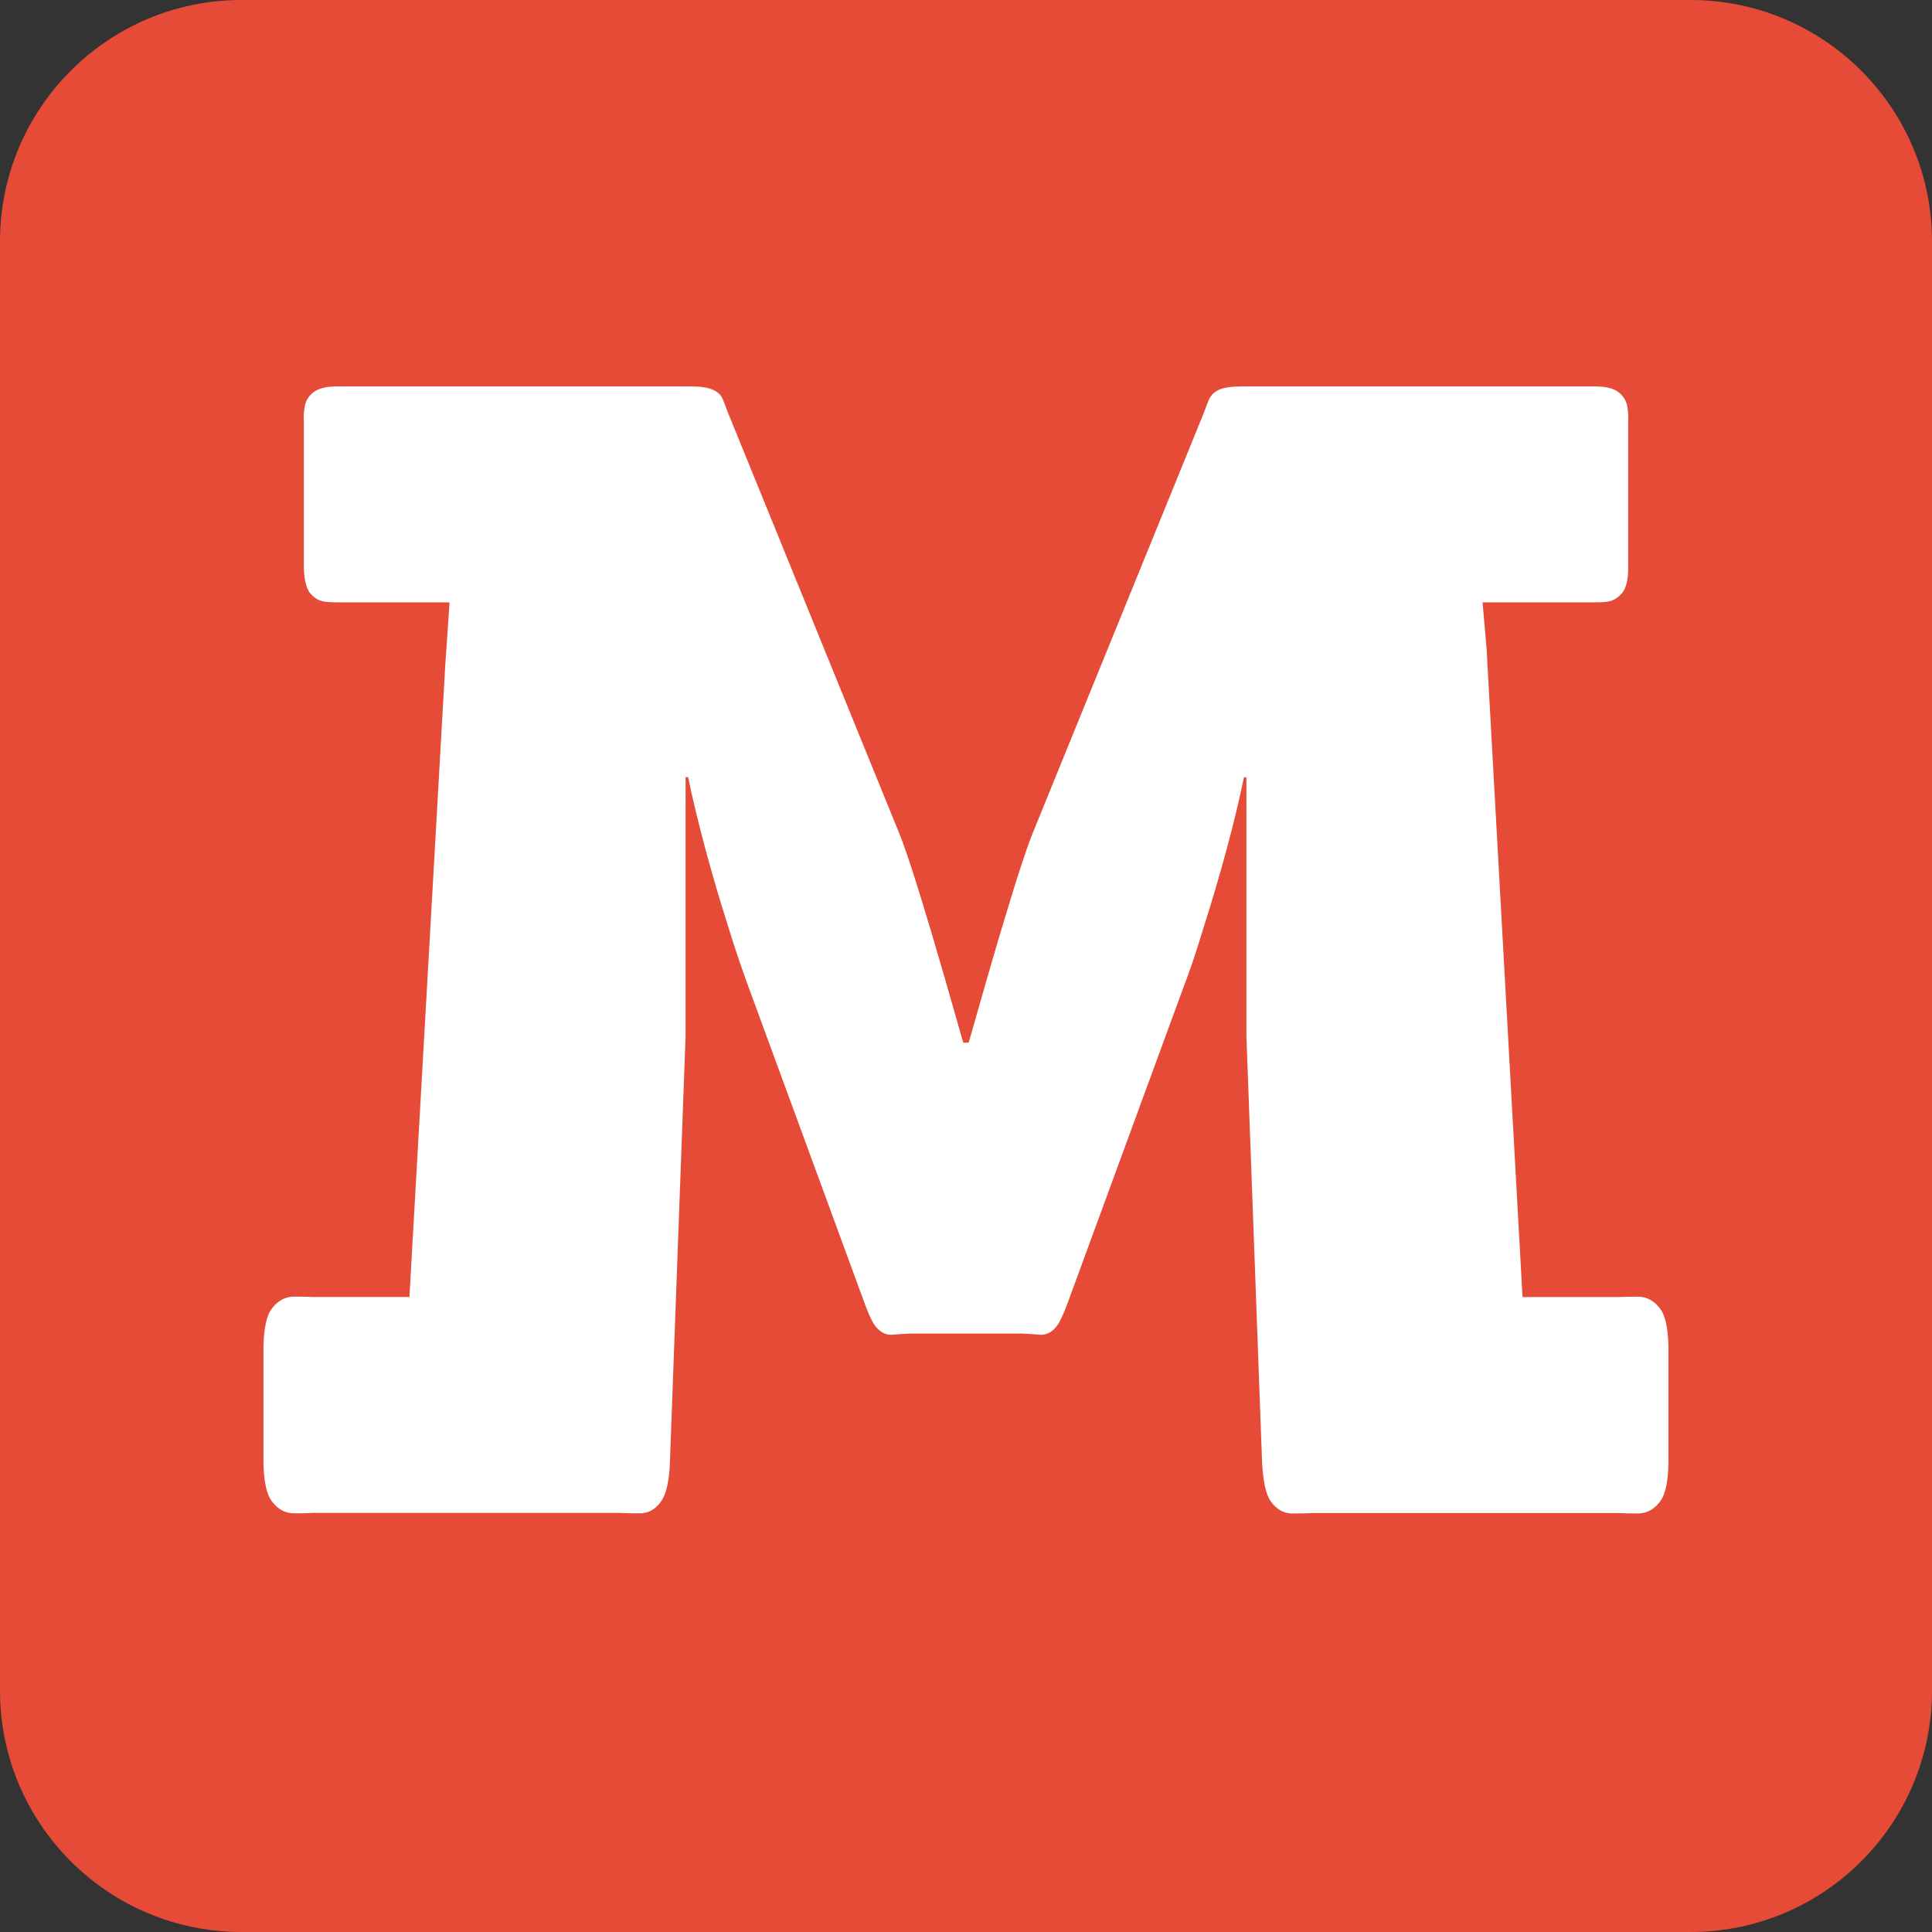 <svg width="120" height="120" viewBox="0 0 120 120" fill="none" xmlns="http://www.w3.org/2000/svg">
<rect x="0" y="0" width="120" height="120" fill="#333333" stroke="none"/>
<path d="M0 15C0 6.716 6.716 0 15 0H105C113.284 0 120 6.716 120 15V105C120 113.284 113.284 120 105 120H15C6.716 120 0 113.284 0 105V15Z" fill="#E54B37"/>
<g clip-path="url(#clip0_323_6)">
<path d="M92.346 40.504L94.567 80.562H100.56C100.96 80.54 101.377 80.54 101.815 80.54H101.82C102.067 80.554 102.3 80.618 102.516 80.742C102.724 80.859 102.916 81.031 103.089 81.255C103.264 81.474 103.395 81.787 103.486 82.198C103.571 82.597 103.617 83.085 103.631 83.672V83.675V90.868V90.871C103.62 91.458 103.571 91.952 103.486 92.345C103.395 92.753 103.264 93.069 103.089 93.288C102.916 93.512 102.724 93.684 102.516 93.8C102.3 93.925 102.067 93.989 101.82 94.003H101.815C101.607 94.003 101.404 94.003 101.168 94C100.957 93.997 100.755 93.989 100.56 93.978H81.466C81.044 94.003 80.603 94.003 80.186 94.003H80.178C79.934 93.989 79.715 93.925 79.51 93.803C79.31 93.684 79.129 93.515 78.954 93.288V93.285C78.789 93.069 78.666 92.755 78.573 92.345C78.485 91.949 78.425 91.461 78.392 90.876V90.873L77.417 64.358V64.352V48.276H77.264C77.129 48.933 76.976 49.626 76.803 50.346C76.617 51.125 76.412 51.921 76.195 52.727C75.976 53.539 75.749 54.346 75.513 55.147C75.283 55.937 75.045 56.713 74.798 57.481C74.566 58.246 74.344 58.95 74.133 59.582C73.916 60.222 73.714 60.796 73.516 61.301L66.271 81.044C66.129 81.416 65.997 81.726 65.874 81.97C65.748 82.222 65.622 82.411 65.493 82.53C65.365 82.66 65.225 82.76 65.08 82.821C64.926 82.885 64.765 82.915 64.592 82.902C64.447 82.888 64.285 82.877 64.107 82.865C63.918 82.852 63.713 82.841 63.488 82.829H56.52C56.295 82.841 56.09 82.852 55.901 82.865C55.723 82.877 55.561 82.888 55.416 82.902C55.243 82.915 55.079 82.885 54.928 82.821C54.781 82.76 54.644 82.66 54.515 82.533C54.386 82.414 54.26 82.225 54.131 81.97C54.008 81.726 53.879 81.416 53.737 81.044L46.489 61.295C46.306 60.793 46.1 60.222 45.884 59.579C45.667 58.945 45.44 58.246 45.207 57.478C44.963 56.713 44.722 55.934 44.492 55.144C44.257 54.343 44.029 53.537 43.81 52.725C43.594 51.915 43.391 51.122 43.205 50.344C43.032 49.626 42.876 48.935 42.742 48.273H42.583V64.344V64.35L41.608 90.865C41.586 91.447 41.526 91.935 41.435 92.326C41.342 92.739 41.208 93.06 41.044 93.277C40.882 93.504 40.698 93.678 40.496 93.795C40.29 93.917 40.063 93.981 39.819 93.995H39.814C39.617 93.995 39.414 93.995 39.173 93.992C38.956 93.989 38.74 93.981 38.535 93.969H19.44C19.04 93.995 18.623 93.995 18.183 93.995H18.177C17.933 93.981 17.698 93.917 17.481 93.792C17.273 93.676 17.081 93.504 16.909 93.279C16.733 93.06 16.599 92.747 16.512 92.337C16.424 91.949 16.375 91.456 16.364 90.868V90.865V83.672V83.669C16.375 83.082 16.424 82.588 16.509 82.195C16.596 81.787 16.731 81.471 16.906 81.252C17.079 81.028 17.273 80.856 17.479 80.74C17.695 80.615 17.93 80.551 18.174 80.537H18.18C18.388 80.537 18.591 80.537 18.826 80.54C19.037 80.543 19.24 80.548 19.437 80.559H25.43L27.654 41.349L27.923 37.413H20.971C20.856 37.413 20.73 37.413 20.585 37.407C20.442 37.402 20.289 37.391 20.136 37.366C19.966 37.341 19.807 37.28 19.662 37.191C19.519 37.105 19.388 36.989 19.262 36.847L19.253 36.839C19.136 36.681 19.045 36.471 18.982 36.207C18.922 35.952 18.884 35.647 18.873 35.295V35.292V26.123C18.862 25.987 18.862 25.854 18.87 25.721C18.878 25.58 18.897 25.433 18.922 25.278C18.947 25.109 18.999 24.951 19.084 24.801C19.169 24.651 19.284 24.516 19.437 24.388C19.593 24.255 19.804 24.158 20.067 24.094C20.319 24.03 20.623 24 20.971 24H42.854C43.169 24 43.443 24.017 43.676 24.05C43.922 24.086 44.12 24.136 44.262 24.202C44.416 24.266 44.544 24.346 44.648 24.444C44.758 24.543 44.84 24.663 44.895 24.801L44.947 24.931C45.026 25.134 45.122 25.369 45.221 25.646L55.673 51.316C55.794 51.599 55.928 51.935 56.068 52.317C56.202 52.686 56.353 53.115 56.514 53.606C56.687 54.133 56.89 54.762 57.112 55.48C57.331 56.184 57.566 56.96 57.816 57.794C58.073 58.656 58.377 59.696 58.725 60.901C59.065 62.085 59.432 63.366 59.829 64.763H60.166C60.566 63.363 60.927 62.085 61.27 60.901C61.615 59.696 61.922 58.656 62.179 57.794C62.428 56.96 62.667 56.181 62.883 55.48C63.105 54.762 63.308 54.133 63.48 53.606C63.642 53.115 63.79 52.686 63.924 52.317C64.066 51.932 64.198 51.599 64.318 51.316L74.771 25.646C74.87 25.366 74.963 25.134 75.045 24.931L75.097 24.801L75.102 24.79C75.168 24.657 75.25 24.543 75.352 24.444C75.453 24.346 75.579 24.269 75.73 24.202C75.88 24.136 76.078 24.083 76.324 24.05C76.554 24.017 76.831 24 77.143 24H99.029C99.377 24 99.678 24.03 99.933 24.091C100.196 24.155 100.407 24.255 100.563 24.385C100.716 24.513 100.831 24.651 100.916 24.798C101.001 24.948 101.053 25.106 101.078 25.275C101.103 25.436 101.122 25.58 101.13 25.718C101.138 25.854 101.138 25.987 101.13 26.123V35.292C101.13 35.645 101.097 35.949 101.037 36.207C100.974 36.473 100.875 36.687 100.747 36.845L100.744 36.847C100.618 36.989 100.486 37.102 100.344 37.191C100.196 37.28 100.04 37.341 99.87 37.366C99.558 37.413 99.297 37.413 99.035 37.413H92.085L92.351 40.495V40.504H92.346Z" fill="white"/>
</g>
<defs>
<clipPath id="clip0_323_6">
<rect width="87.273" height="70" fill="white" transform="translate(16.364 24)"/>
</clipPath>
</defs>
</svg>
